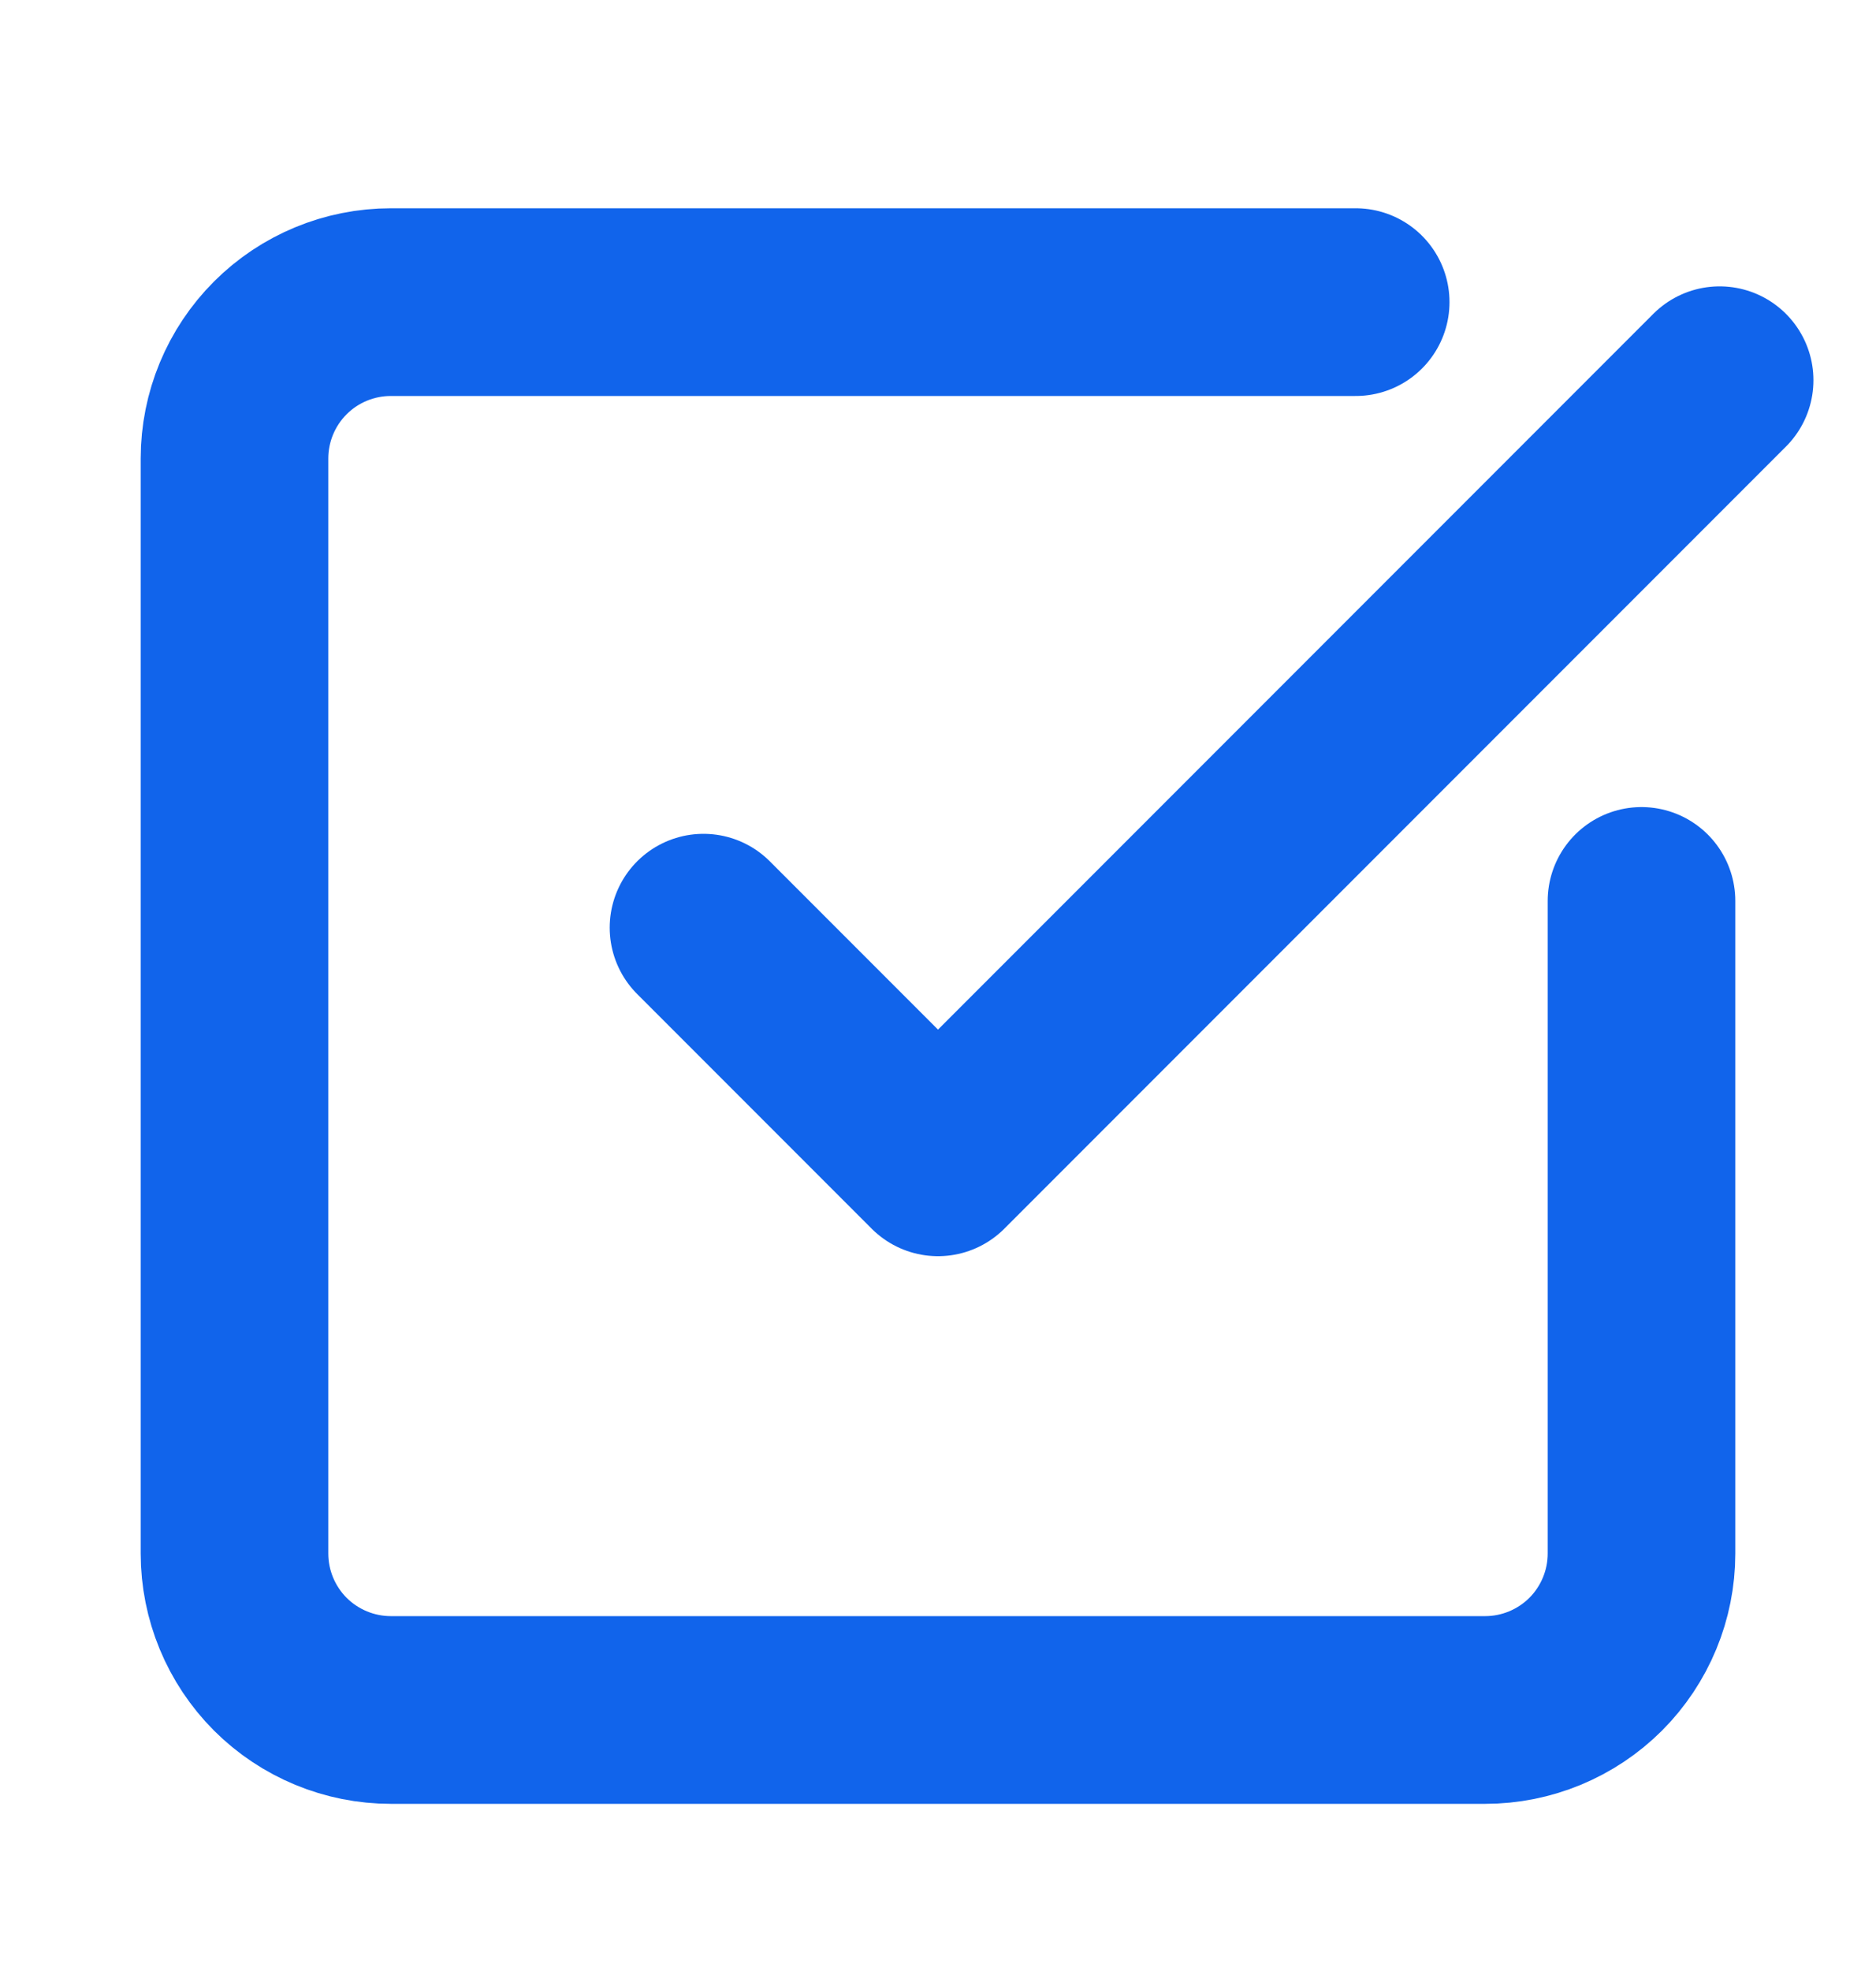 <svg width="20" height="21" viewBox="0 0 20 21" fill="none" xmlns="http://www.w3.org/2000/svg">
<path d="M17.5 9.599V16.552C17.5 16.994 17.324 17.418 17.012 17.731C16.699 18.043 16.275 18.219 15.833 18.219H4.167C3.725 18.219 3.301 18.043 2.988 17.731C2.676 17.418 2.5 16.994 2.5 16.552V4.885C2.5 4.443 2.676 4.019 2.988 3.707C3.301 3.394 3.725 3.219 4.167 3.219H14.453" stroke="#1164EB" stroke-width="2" stroke-linecap="round" stroke-linejoin="round"/>
<path d="M7.5 9.884L10 12.384L18.333 4.051" stroke="#1164EB" stroke-width="2" stroke-linecap="round" stroke-linejoin="round"/>
</svg>
